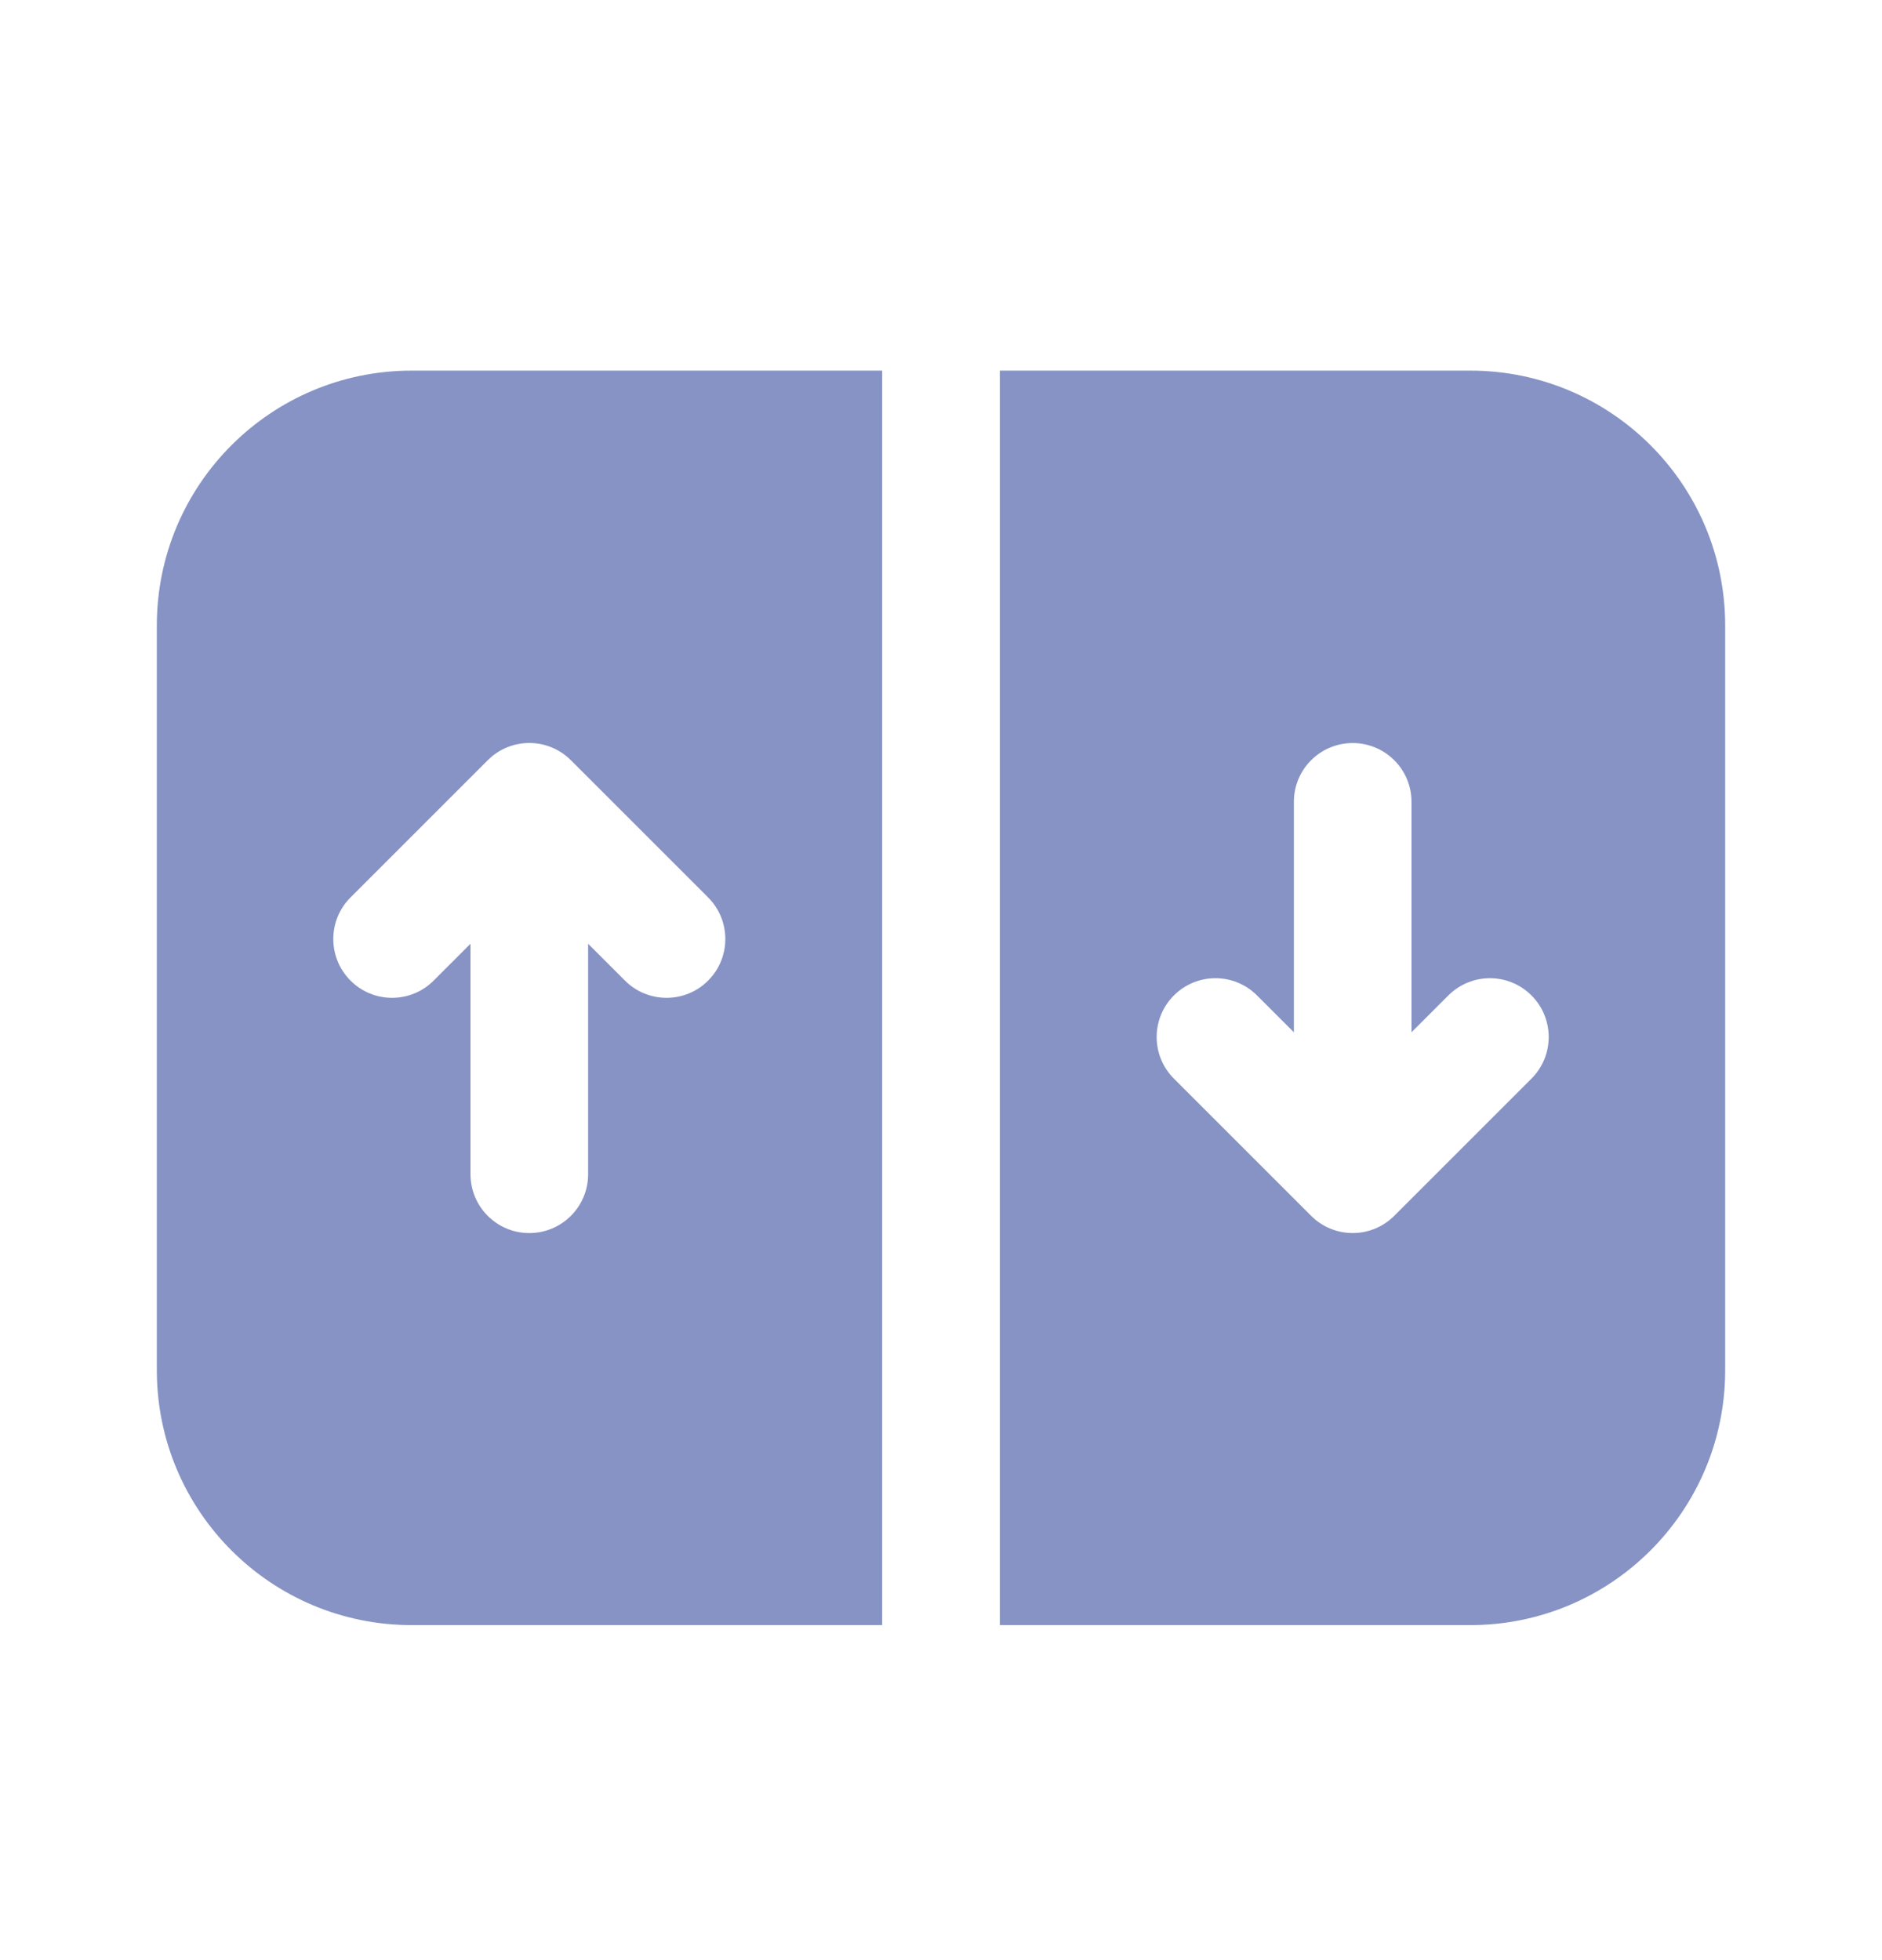 <svg width="24" height="25" viewBox="0 0 24 25" fill="none" xmlns="http://www.w3.org/2000/svg">
<g id="Elevator">
<path id="Shape" d="M12.75 20.727H18.75C20.545 20.727 22 19.271 22 17.477V7.977C22 6.182 20.545 4.727 18.75 4.727H12.75L12.75 20.727ZM16.72 15.507L14.97 13.757C14.677 13.464 14.677 12.989 14.97 12.696C15.263 12.403 15.737 12.403 16.03 12.696L16.5 13.166V10.227C16.5 9.812 16.836 9.477 17.25 9.477C17.664 9.477 18 9.812 18 10.227V13.166L18.47 12.696C18.763 12.403 19.237 12.403 19.53 12.696C19.823 12.989 19.823 13.464 19.53 13.757L17.78 15.507C17.487 15.8 17.013 15.8 16.72 15.507ZM11.25 4.727H5.25C3.455 4.727 2 6.182 2 7.977V17.477C2 19.271 3.455 20.727 5.25 20.727H11.25L11.25 4.727ZM7.28 9.696L9.03 11.446C9.323 11.739 9.323 12.214 9.03 12.507C8.737 12.8 8.263 12.8 7.97 12.507L7.5 12.037V14.977C7.5 15.391 7.164 15.727 6.75 15.727C6.336 15.727 6 15.391 6 14.977V12.037L5.53 12.507C5.237 12.8 4.763 12.8 4.47 12.507C4.177 12.214 4.177 11.739 4.47 11.446L6.22 9.696C6.513 9.403 6.987 9.403 7.28 9.696Z" fill="#8693C4"/>
</g>
</svg>

